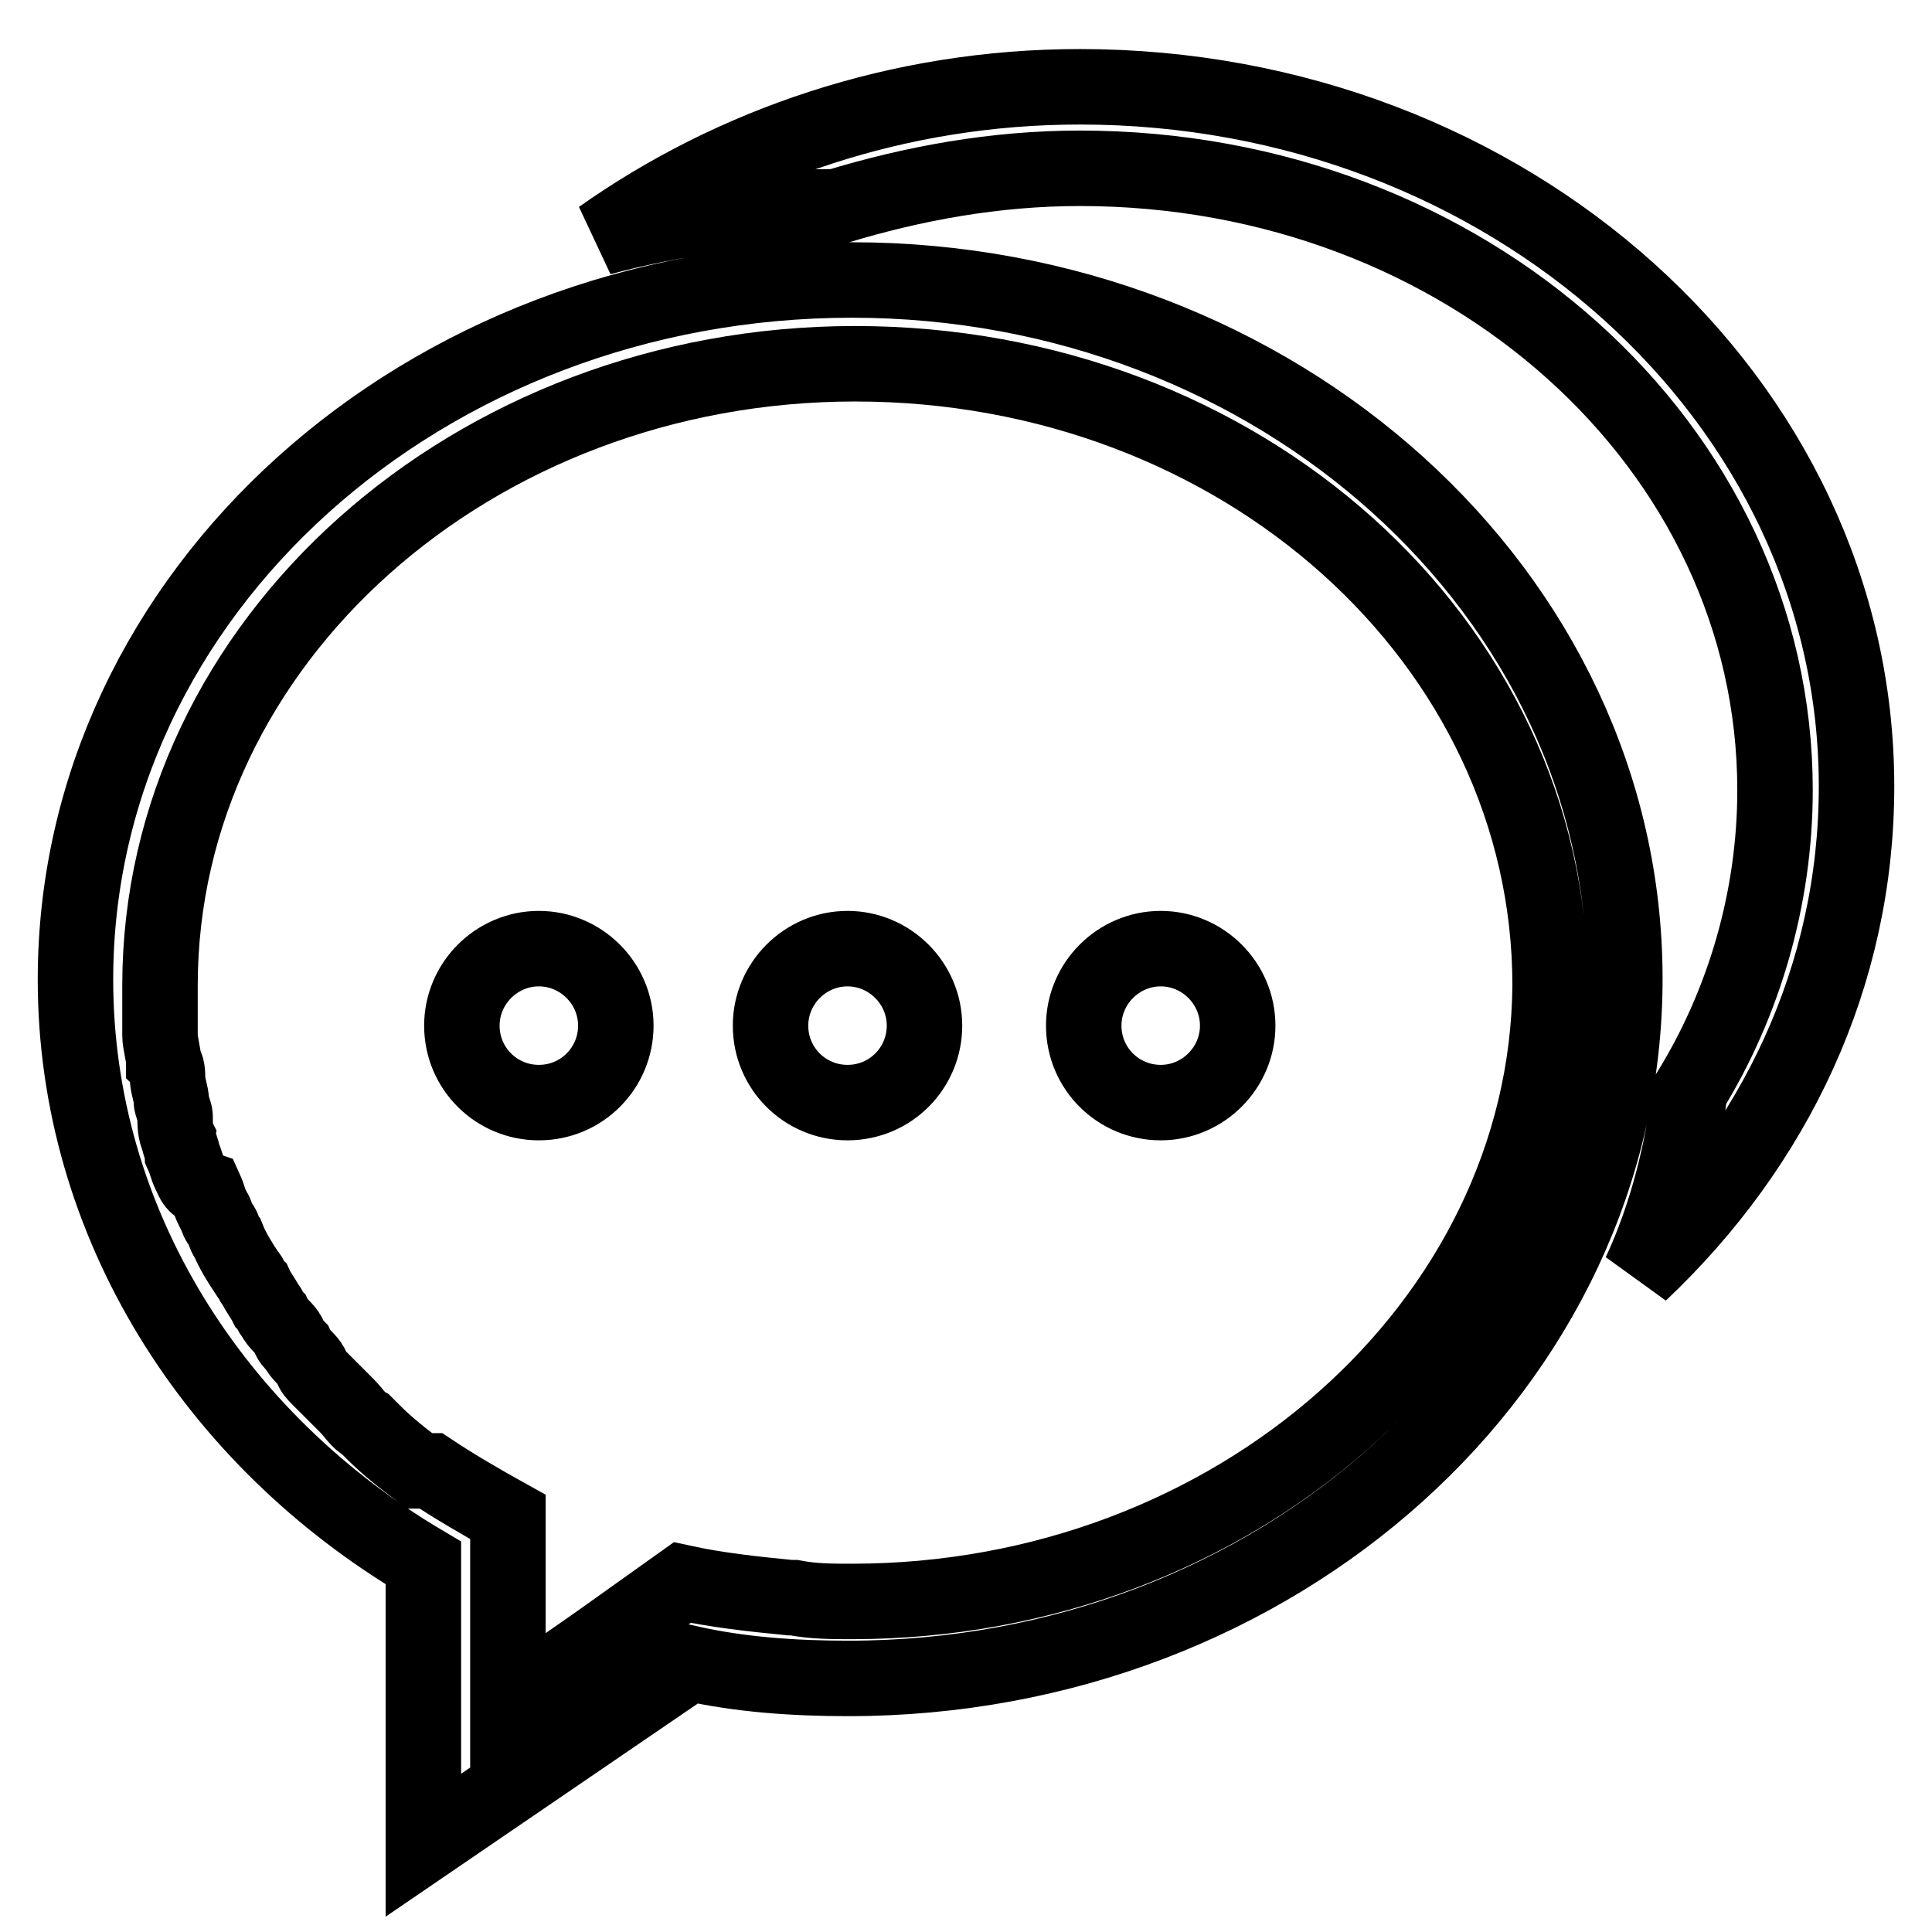 <?xml version="1.0" encoding="utf-8"?>
<!-- Svg Vector Icons : http://www.onlinewebfonts.com/icon -->
<!DOCTYPE svg PUBLIC "-//W3C//DTD SVG 1.1//EN" "http://www.w3.org/Graphics/SVG/1.1/DTD/svg11.dtd">
<svg version="1.1" xmlns="http://www.w3.org/2000/svg" xmlns:xlink="http://www.w3.org/1999/xlink" x="0px" y="0px" viewBox="0 0 256 256" enable-background="new 0 0 256 256" xml:space="preserve">
<g> <path stroke-width="10" fill-opacity="0" stroke="#000000"  d="M102.1,135.9c0,5.7,4.6,10.2,10.2,10.2c5.7,0,10.2-4.6,10.2-10.2s-4.6-10.2-10.2-10.2 C106.7,125.7,102.1,130.3,102.1,135.9z M61.2,135.9c0,5.7,4.6,10.2,10.2,10.2c5.7,0,10.2-4.6,10.2-10.2s-4.6-10.2-10.2-10.2 C65.8,125.7,61.2,130.3,61.2,135.9z M143.6,135.9c0,5.7,4.6,10.2,10.2,10.2s10.2-4.6,10.2-10.2s-4.6-10.2-10.2-10.2 S143.6,130.3,143.6,135.9z M112.9,37.1C56.1,37.1,10,78.6,10,129.8c0,32.3,18.4,60.9,46.1,77.3v37.4l35.3-24.1c6.7,1.5,13.8,2,21,2 c56.8,0,102.9-41.5,102.9-92.7C215.3,78.6,169.2,37.1,112.9,37.1z M112.9,212.2c-2.6,0-5.1,0-7.7-0.5h-0.5l0,0 c-5.1-0.5-9.7-1-14.3-2l0,0l0,0l0,0l-10.8,7.7l0,0L67.3,226l0,0l0,0v-12.8v-1l0,0V201l0,0l0,0l0,0c-3.6-2-7.2-4.1-10.2-6.1l0,0 c-1,0-1,0-1.5,0c-2-1.5-4.1-3.1-6.1-5.1c-0.5-0.5-0.5-0.5-1-1c-1-0.5-1.5-1.5-2.6-2.6c-0.5-0.5-1-1-1-1c-1-1-1.5-1.5-2.6-2.6 c-0.5-0.5-1-1-1-1.5c-0.5-1-1.5-1.5-2-2.6c-0.5-0.5-1-1-1-1.5c-0.5-1-1.5-1.5-2-2.6c-0.5-0.5-0.5-1-1-1.5c-0.5-1-1-1.5-1.5-2.6 c-0.5-0.5-0.5-1-1-1.5c-1-1.5-2-3.1-2.6-4.6c-0.5-0.5-0.5-1.5-1-2c-0.5-0.5-0.5-1.5-1-2c-0.5-1-0.5-1.5-1-2.6c-1.5-0.5-1.5-1-2-2 c-0.5-1-0.5-1.5-1-2.6c0-0.5-0.5-1.5-0.5-2c-0.5-1-0.5-2-0.5-3.1c0-0.5-0.5-1.5-0.5-2c0-1-0.5-2-0.5-3.1c0-0.5,0-1.5-0.5-2 c0-1-0.5-2.6-0.5-3.6c0-0.5,0-1,0-1.5c0-1.5,0-3.6,0-5.1c0-45.6,41.5-82.4,92.1-82.4c51.2,0,92.1,36.9,92.1,82.4 C205,175.4,163.6,212.2,112.9,212.2z M217.3,168.7c17.9-16.9,28.7-39.4,28.7-64.5c0-51.2-46.1-92.7-102.9-92.7 c-24.1,0-46.1,7.7-63.5,20c9.7-2.6,20.5-4.1,31.2-4.1c10.2-3.1,21-5.1,32.3-5.1c51.2,0,92.1,36.9,92.1,82.4 c0,14.3-4.1,28.2-11.3,39.9C223,152.3,220.9,161,217.3,168.7z"/></g>
</svg>